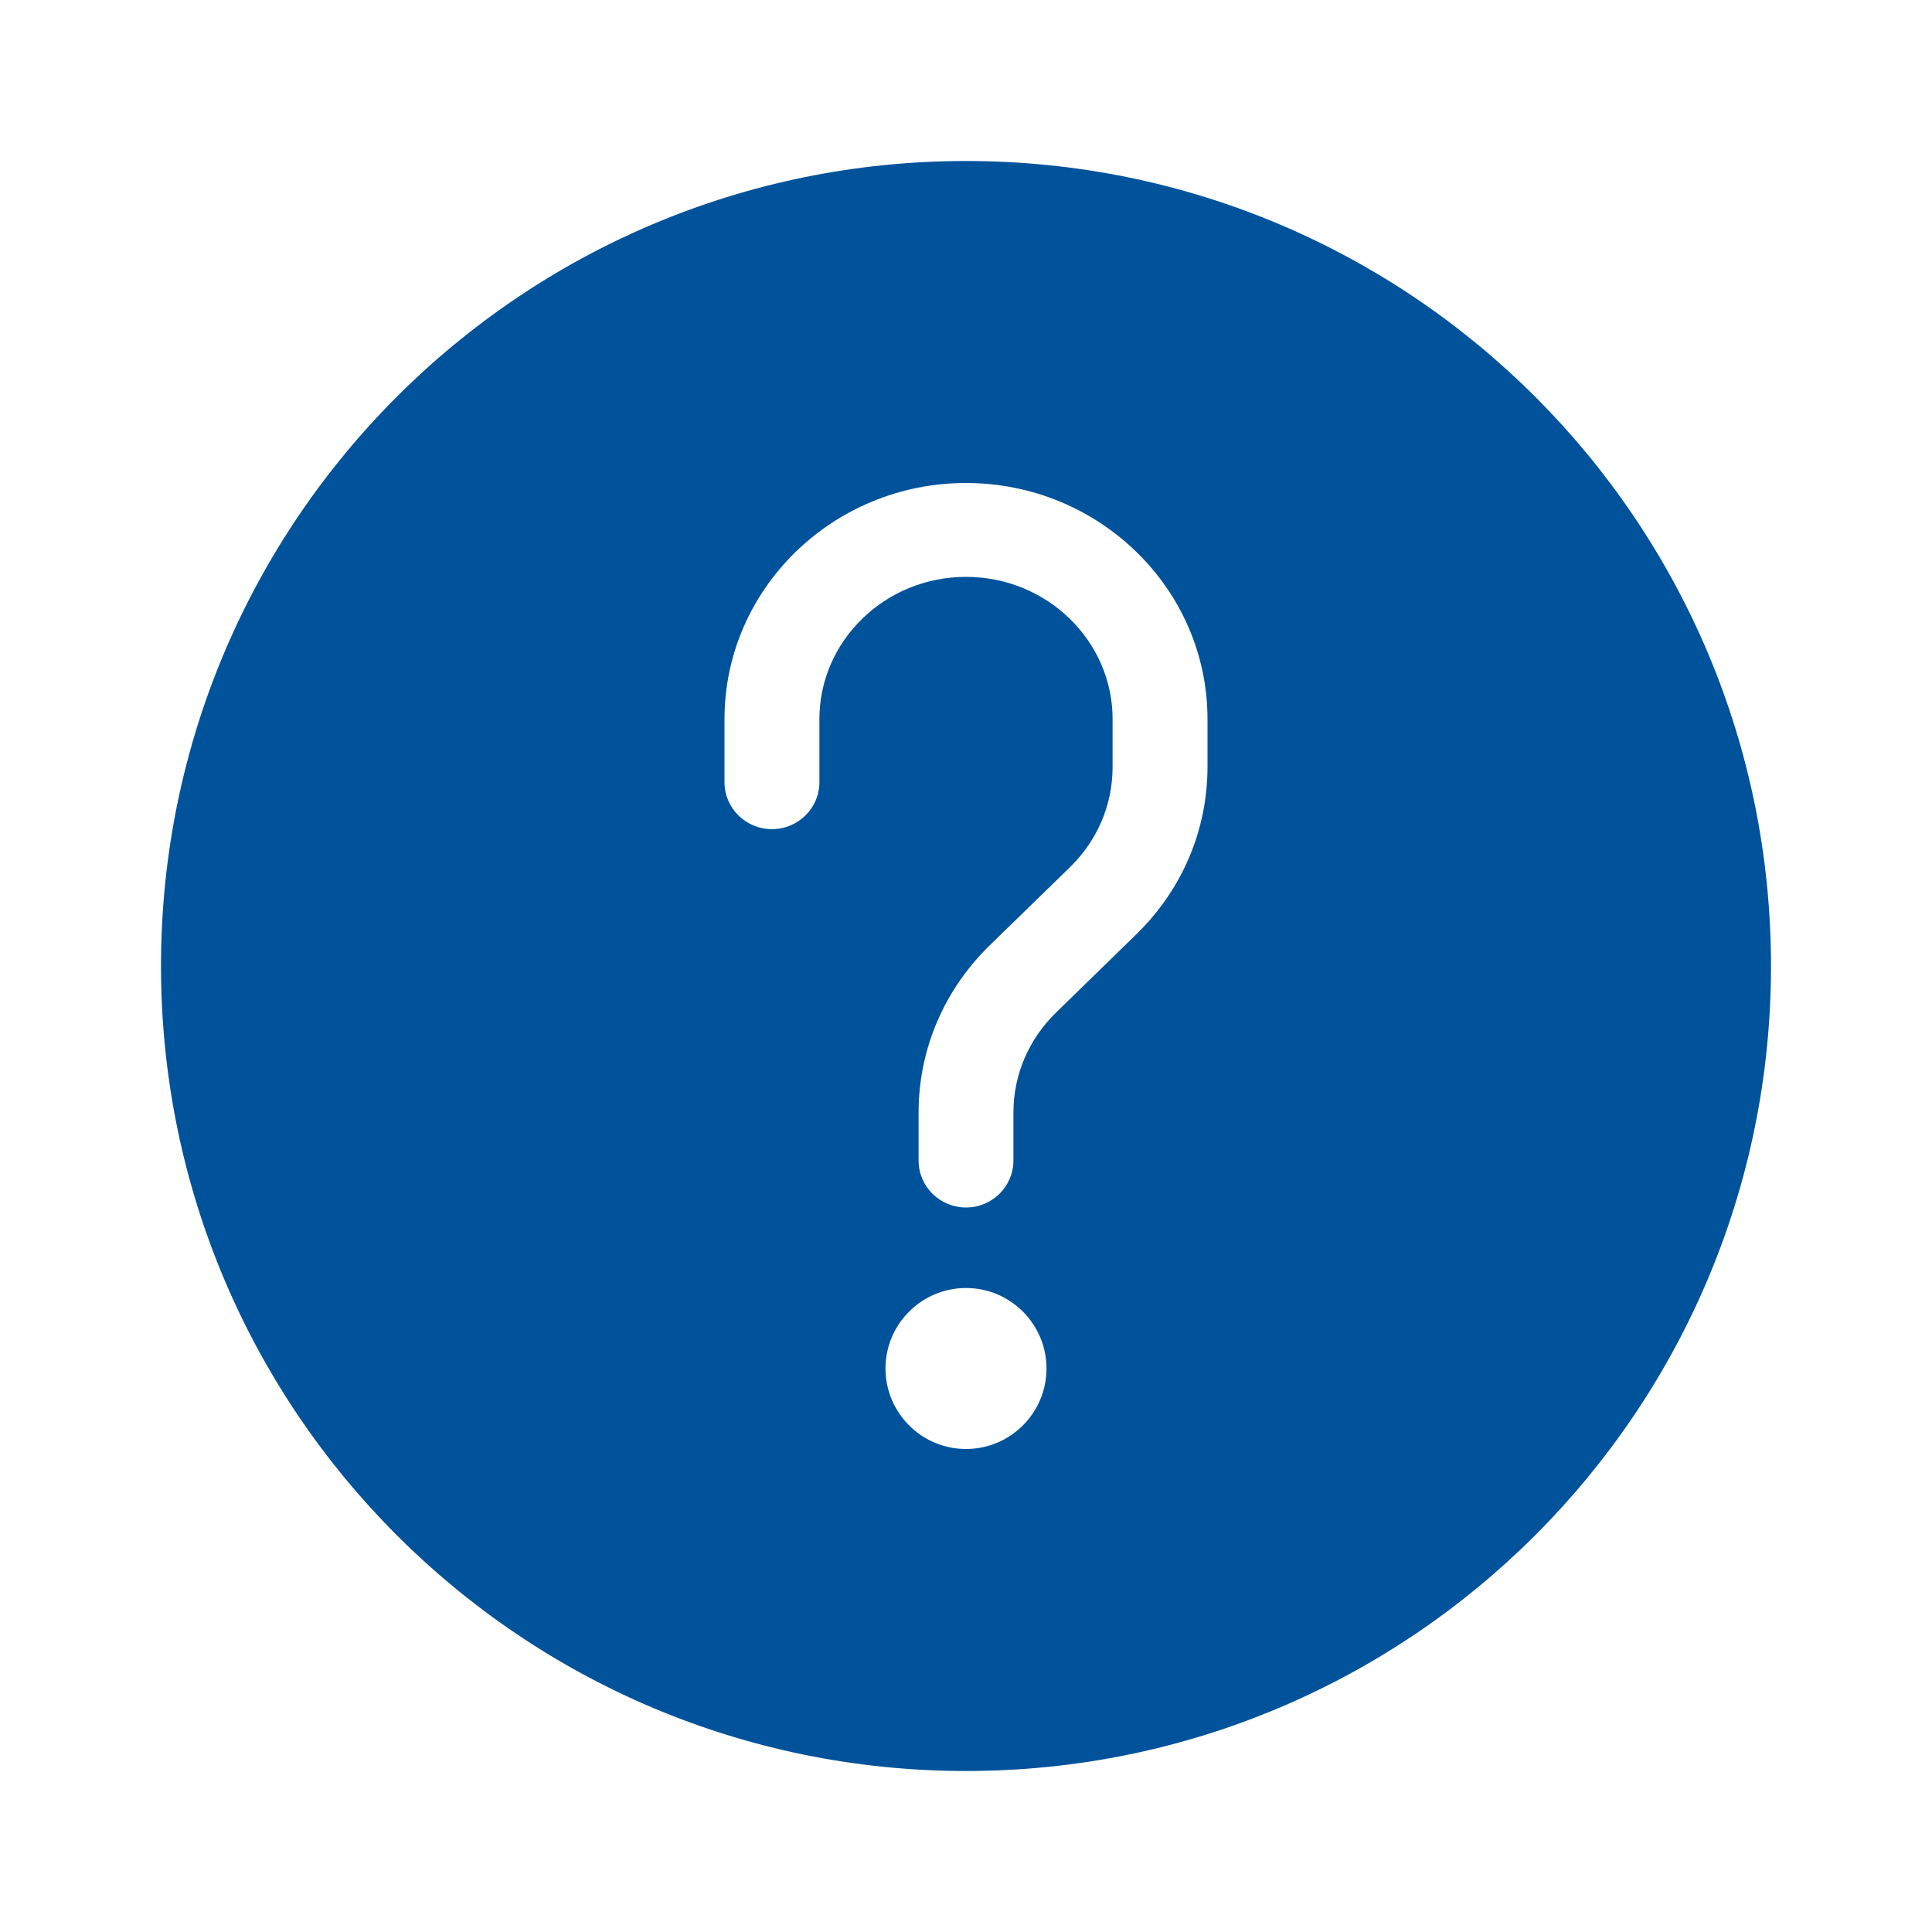 <?xml version="1.0" encoding="UTF-8"?>
<svg width="24px" height="24px" viewBox="0 0 24 24" version="1.1" xmlns="http://www.w3.org/2000/svg" xmlns:xlink="http://www.w3.org/1999/xlink">
    <!-- Generator: Sketch 61.2 (89653) - https://sketch.com -->
    <title>icon/interface/help/fill</title>
    <desc>Created with Sketch.</desc>
    <g id="icon/interface/help/fill" stroke="none" stroke-width="1" fill="none" fill-rule="evenodd">
        <path d="M22,12 C22,17.523 17.523,22 12,22 C6.477,22 2,17.523 2,12 C2,6.477 6.477,2 12,2 C17.523,2 22,6.477 22,12 Z M12,18 C11.448,18 11,17.551 11,17 C11,16.449 11.448,16 12,16 C12.552,16 13,16.449 13,17 C13,17.551 12.552,18 12,18 Z M12,15 C11.677,15 11.411,14.741 11.411,14.417 L11.411,13.824 C11.411,13.039 11.724,12.301 12.292,11.746 L13.29,10.774 C13.634,10.439 13.821,9.997 13.821,9.526 L13.821,8.933 C13.821,7.961 13.006,7.166 12,7.166 C10.994,7.166 10.179,7.961 10.179,8.933 L10.179,9.717 C10.179,10.041 9.913,10.3 9.589,10.3 C9.266,10.3 9,10.041 9,9.717 L9,8.933 C9,7.314 10.347,6 12,6 C13.653,6 15,7.314 15,8.933 L15,9.526 C15,10.311 14.686,11.049 14.118,11.604 L13.12,12.577 C12.777,12.911 12.589,13.353 12.589,13.824 L12.589,14.417 C12.589,14.741 12.323,15 12,15 Z" id="Icon" fill="#00529B"></path>
    </g>
</svg>